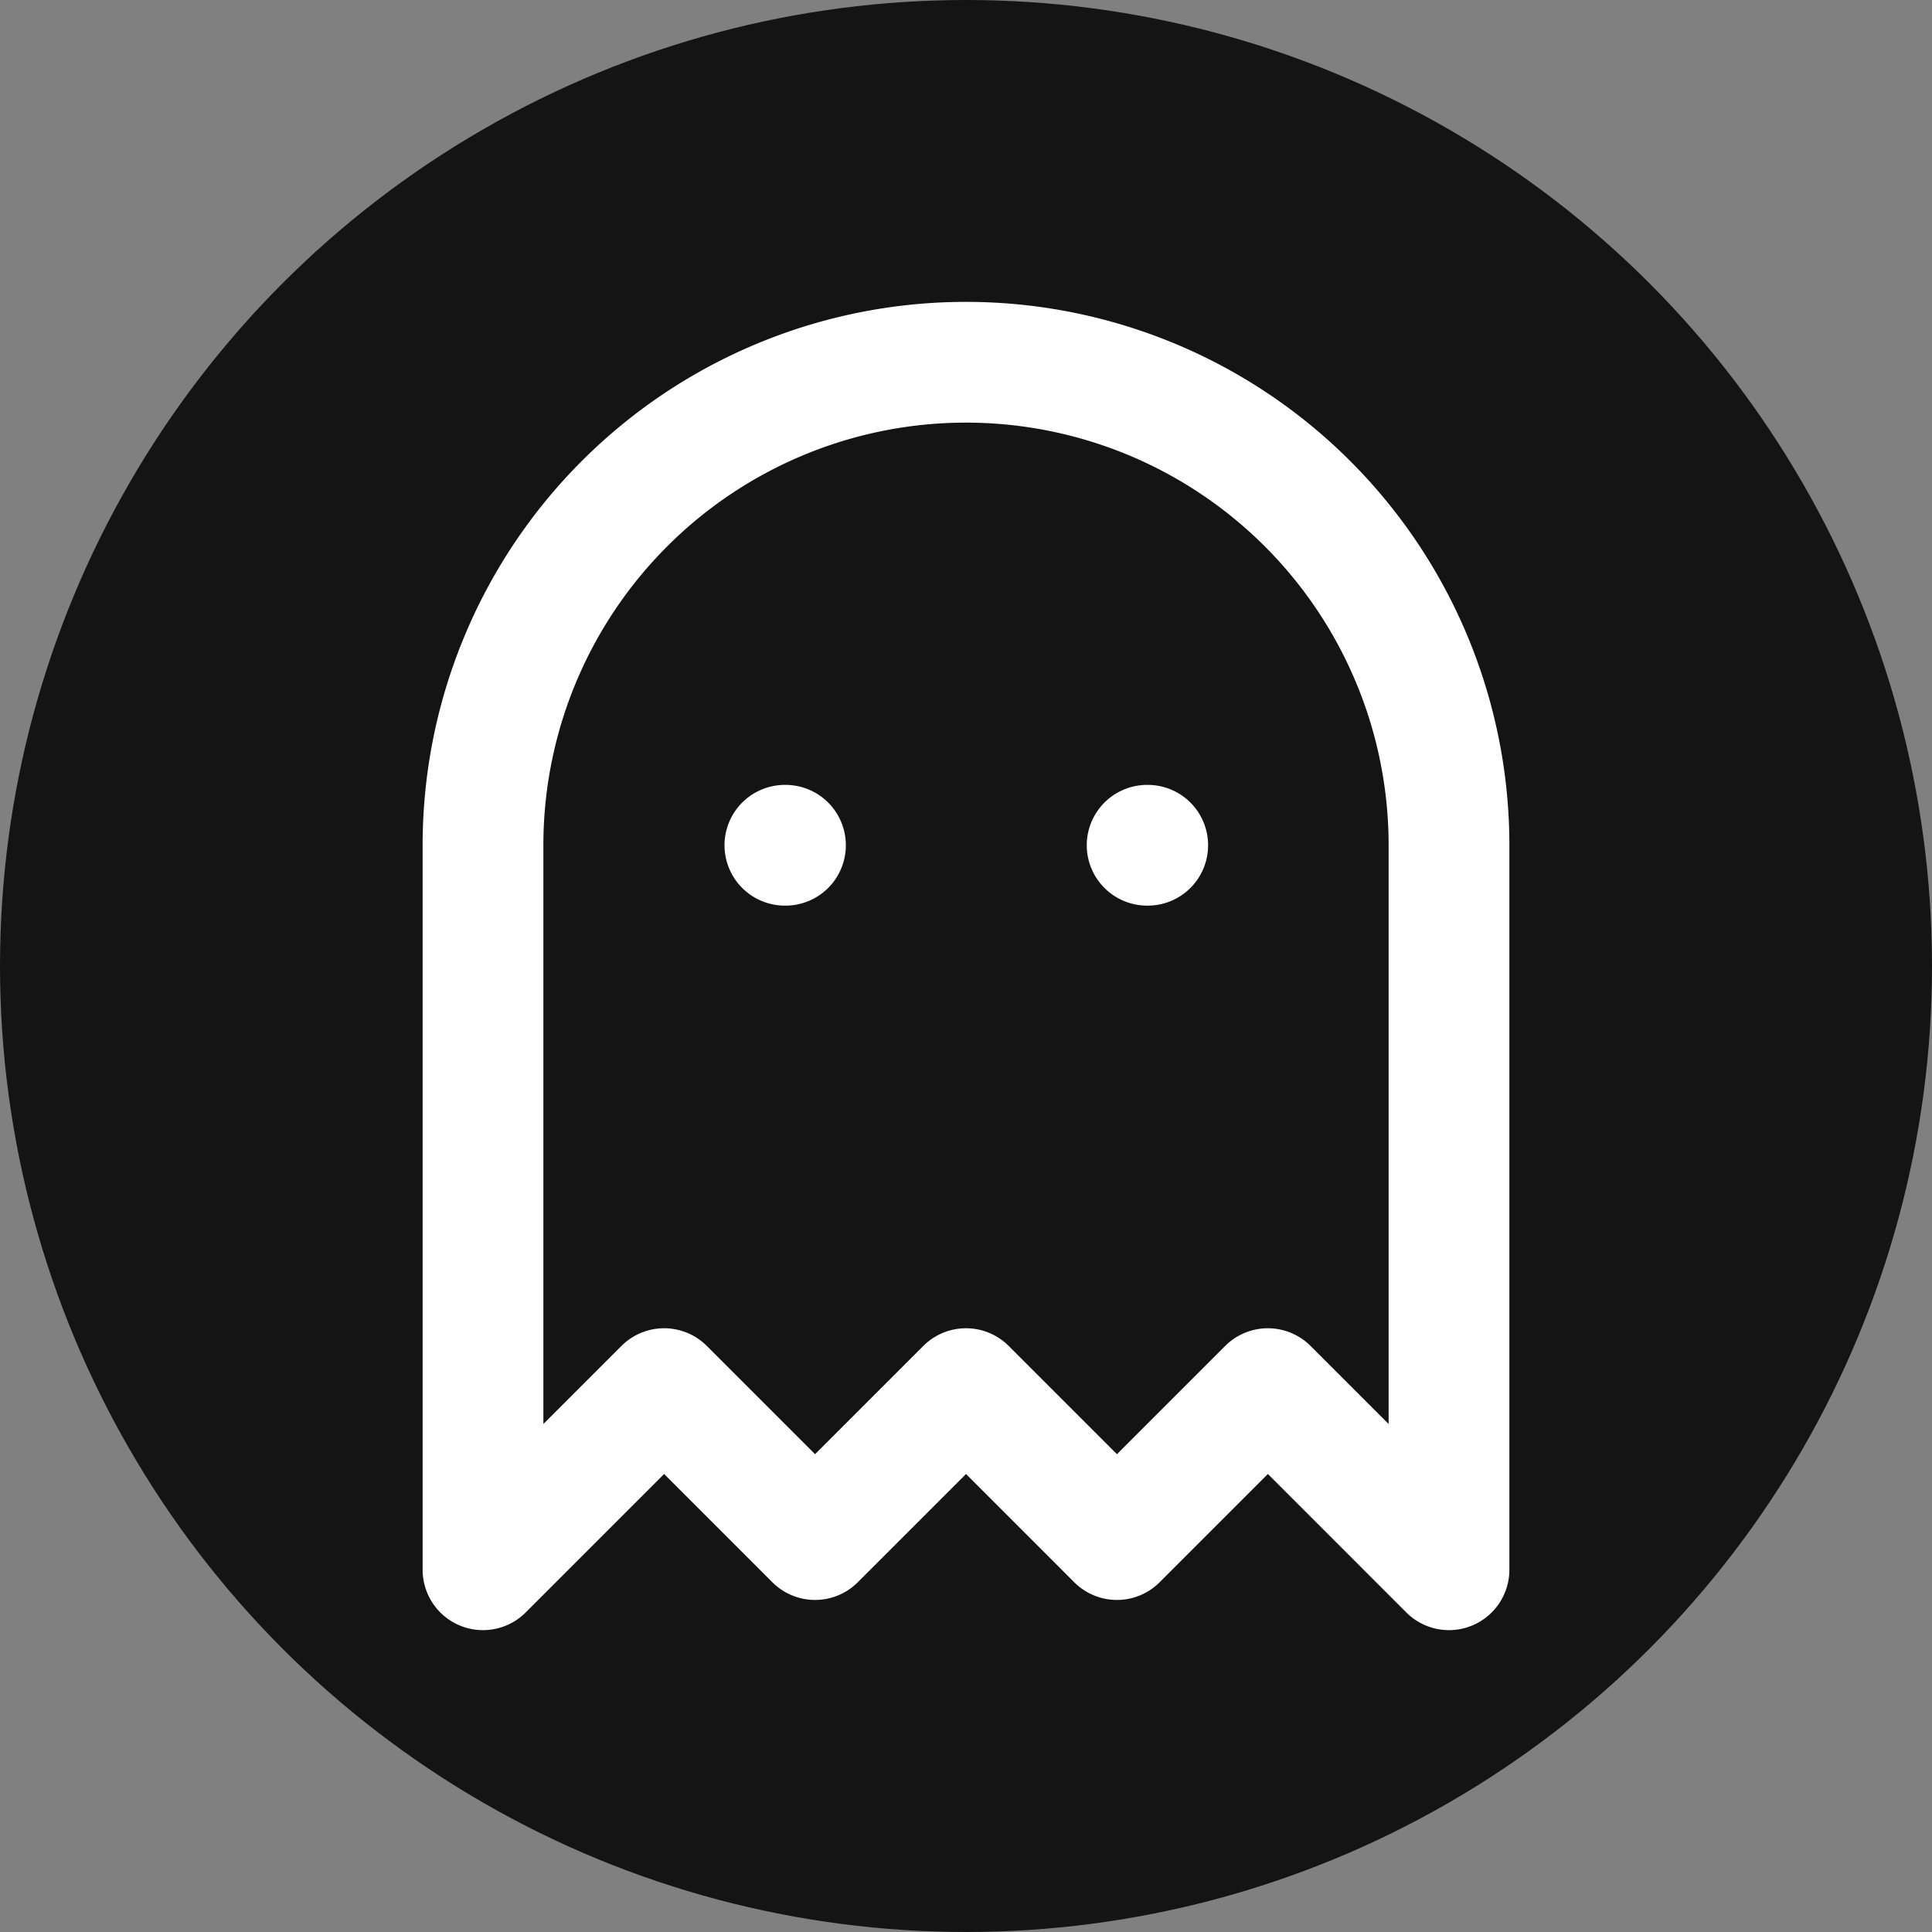 <svg xmlns="http://www.w3.org/2000/svg" viewBox="0 0 32 32">
  <rect x="0" y="0" width="32" height="32" fill="#808080" stroke="none"/>
  <circle cx="16" cy="16" r="16" fill="#141414"/>
  <g transform="translate(4, 4)" fill="none" stroke="#ffffff" stroke-width="2" stroke-linecap="round" stroke-linejoin="round">
    <path d="M9 10h.01"/>
    <path d="M15 10h.01"/>
    <path d="M12 2a8 8 0 0 0-8 8v12l3-3 2.5 2.5L12 19l2.5 2.5L17 19l3 3V10a8 8 0 0 0-8-8z"/>
  </g>
</svg>
